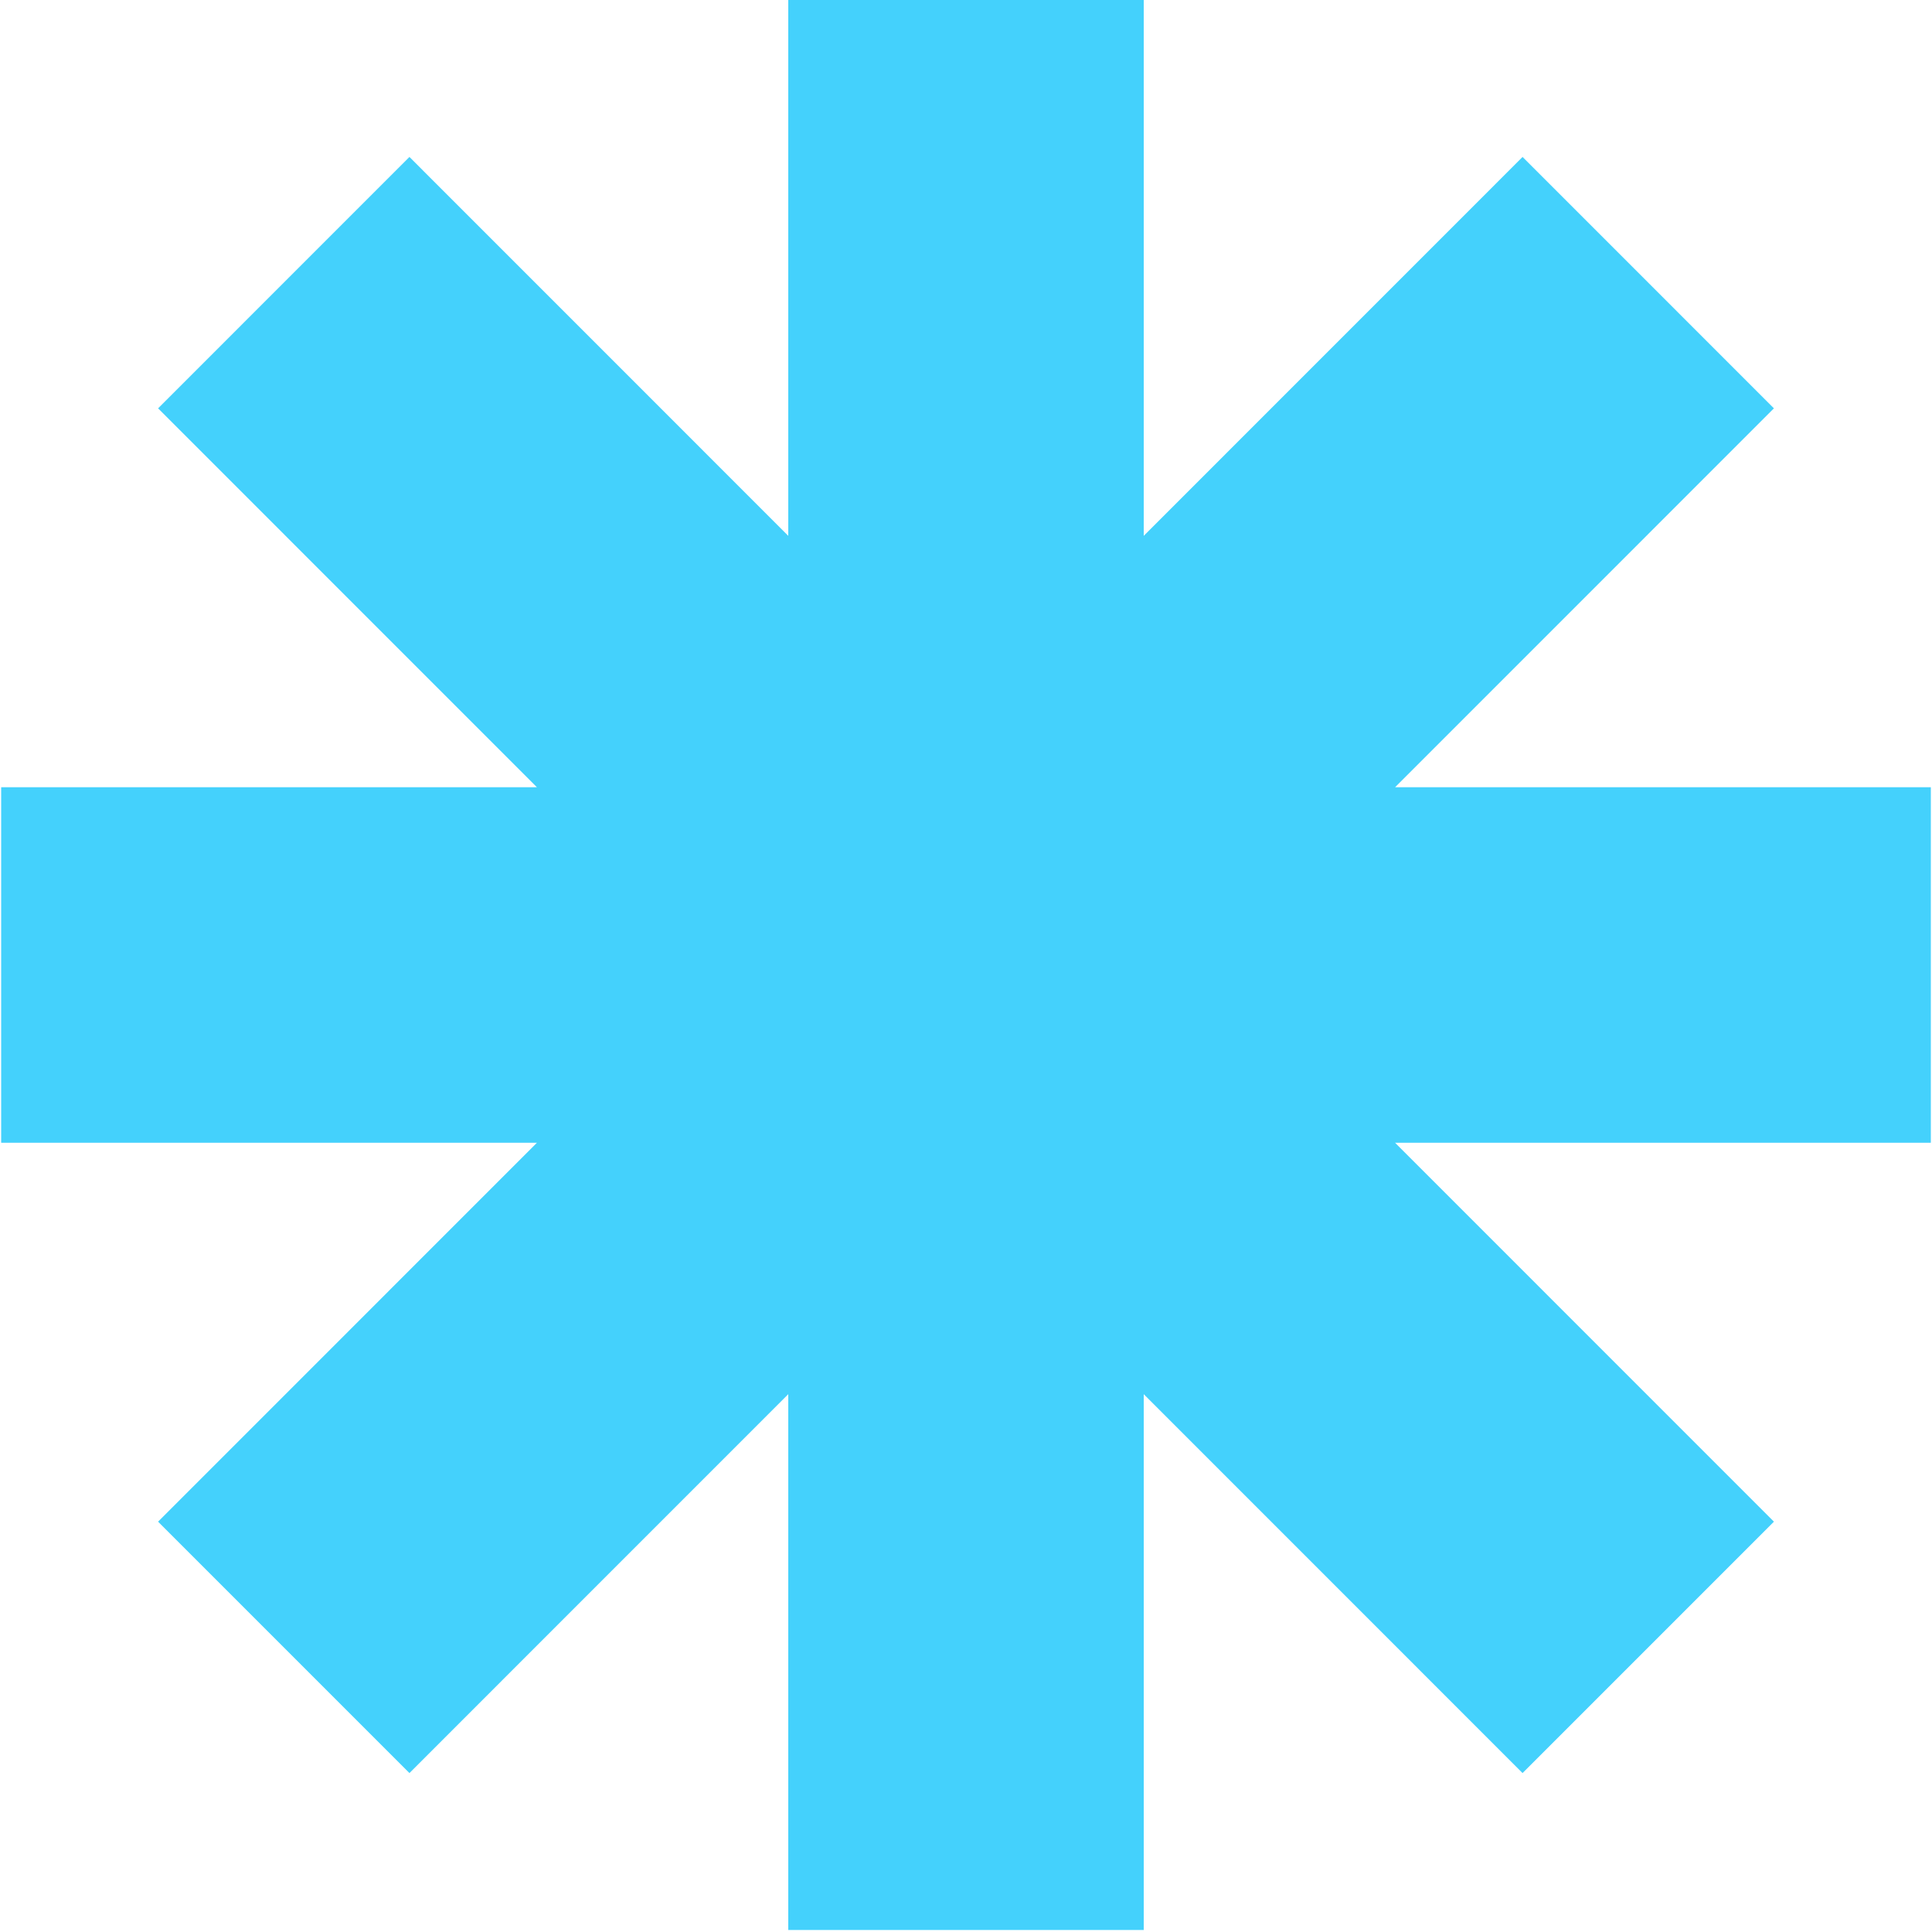 <svg width="423" height="423" viewBox="0 0 423 423" fill="none" xmlns="http://www.w3.org/2000/svg">
<path d="M250.414 -0H172.586V117.318L89.644 34.361L34.611 89.405L117.553 172.361H0.256V250.203H117.553L34.611 333.16L89.644 388.203L172.586 305.247V422.564H250.414V305.247L333.355 388.203L388.388 333.16L305.447 250.203H422.744V172.361H305.448L388.388 89.405L333.355 34.361L250.414 117.318V-0Z" fill="#44D1FC"/>
</svg>
